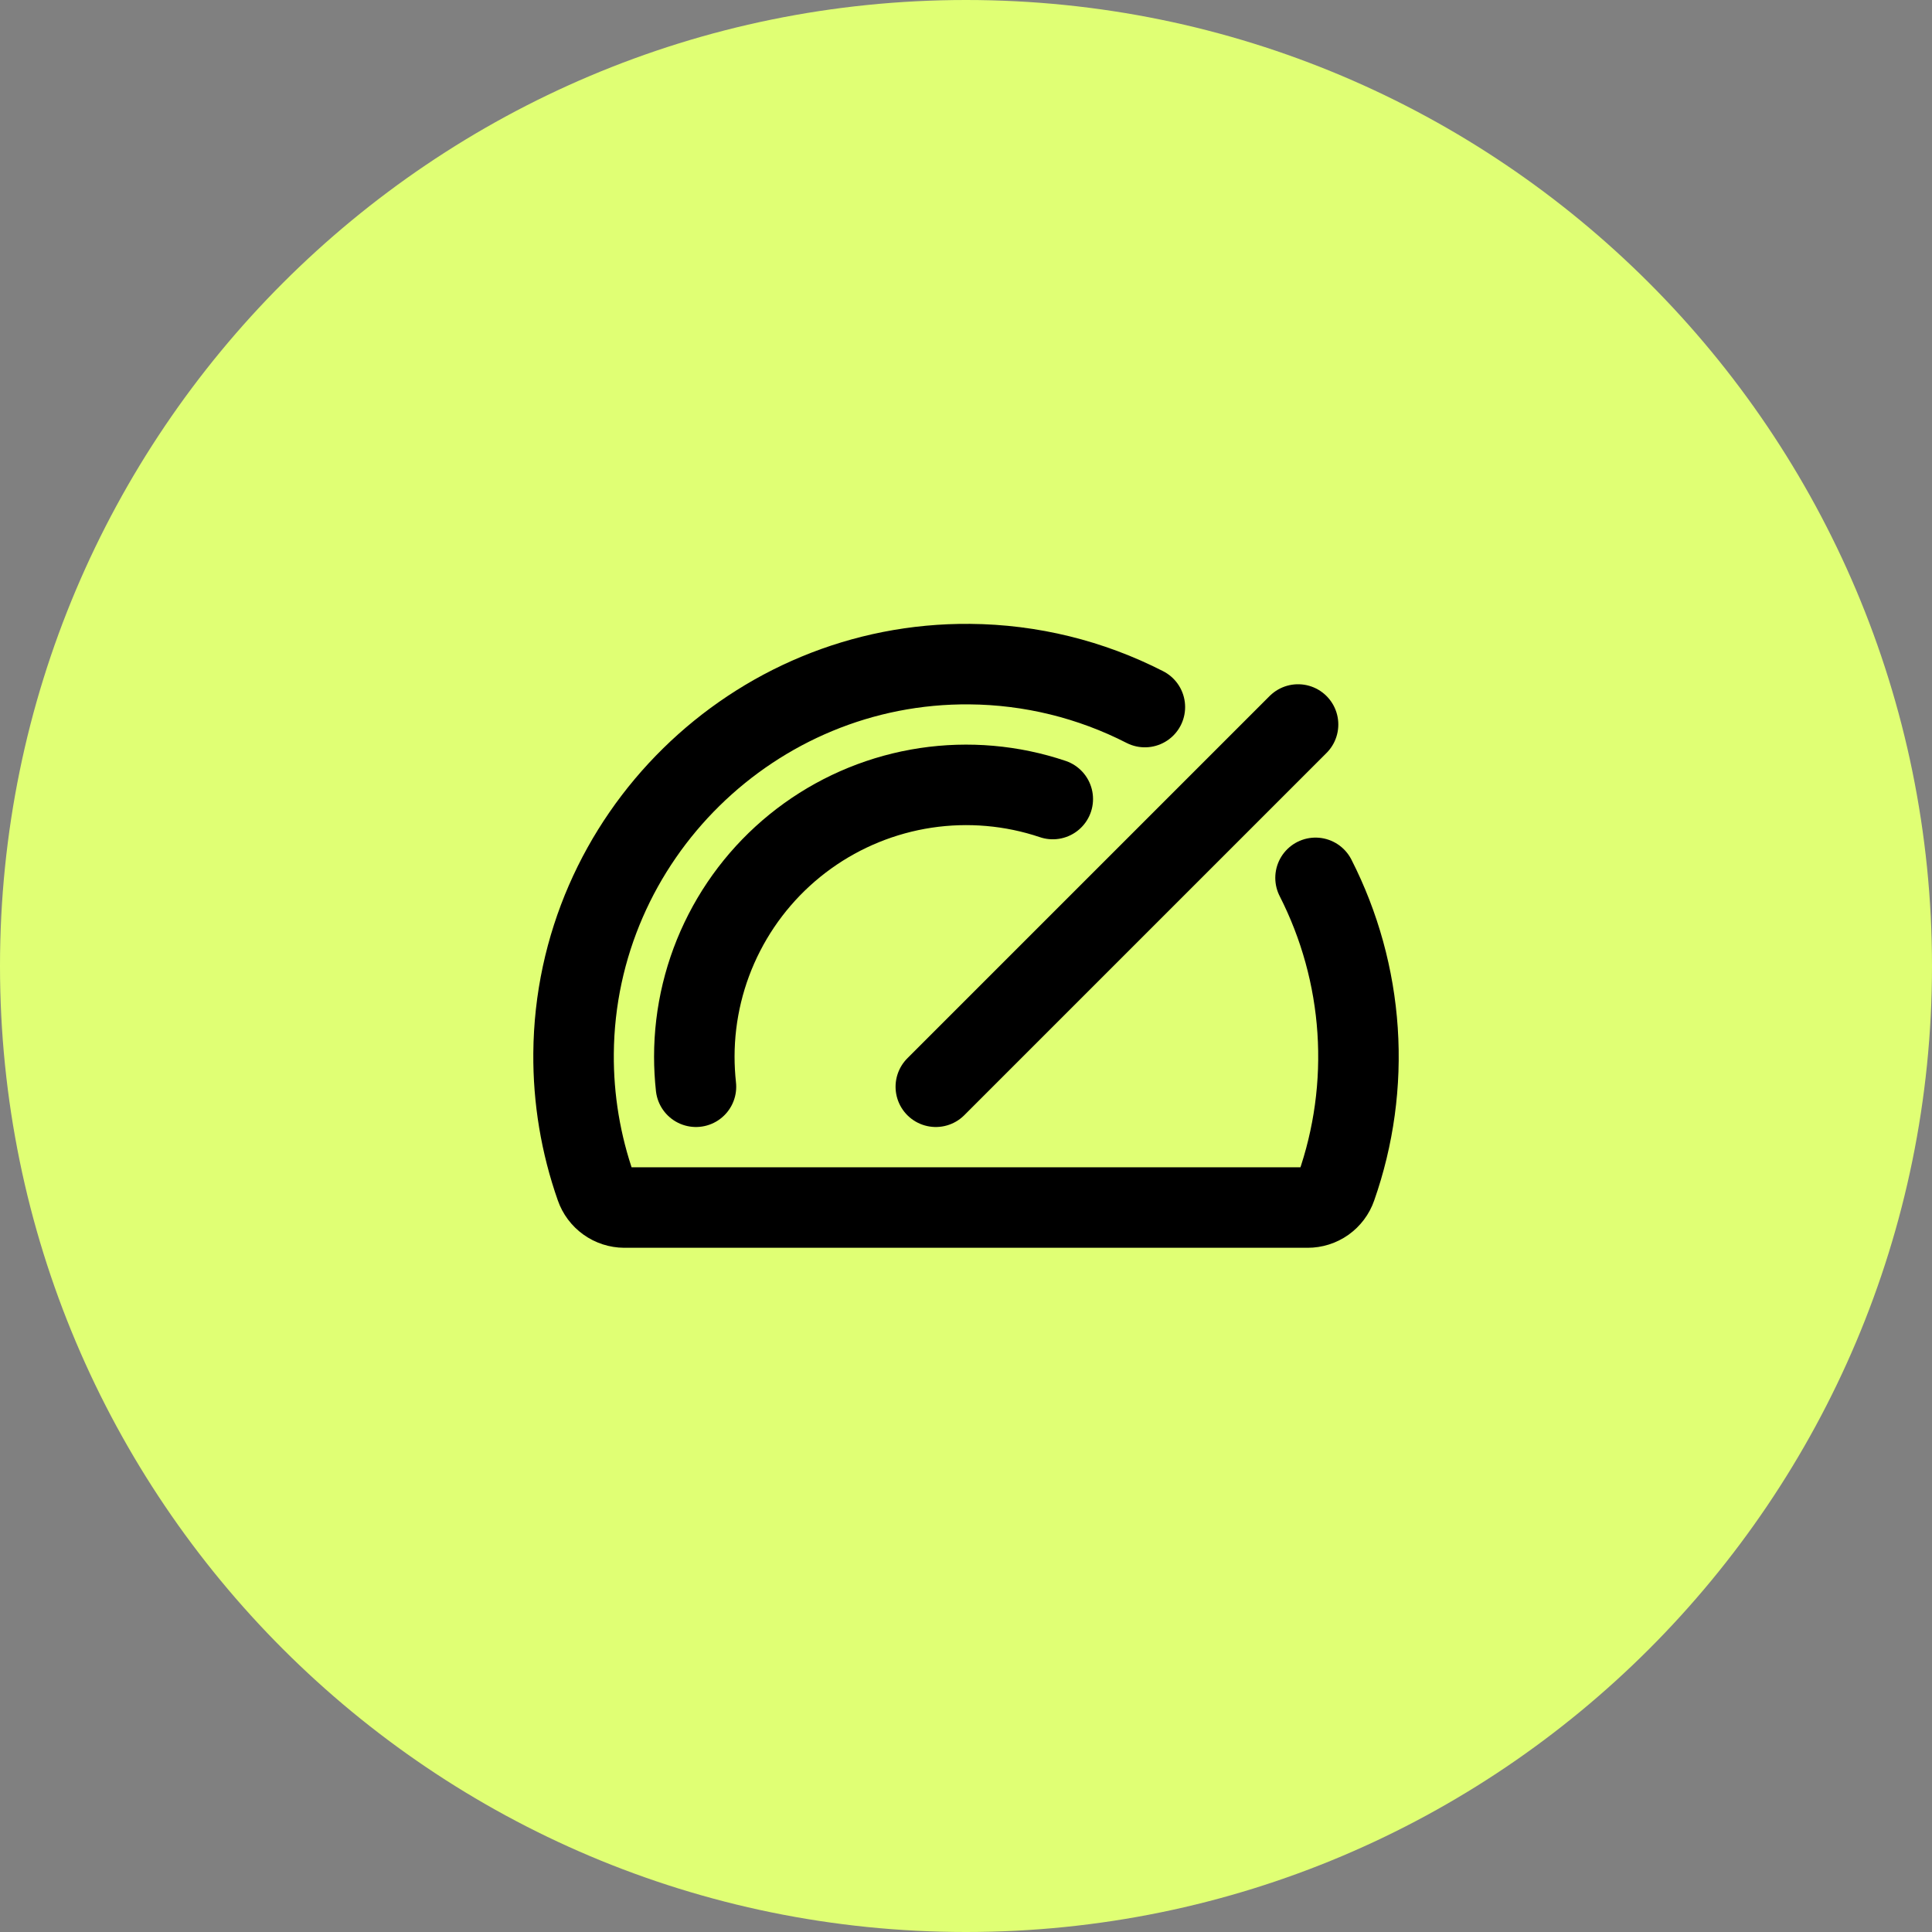 <?xml version="1.0" encoding="UTF-8"?> <svg xmlns="http://www.w3.org/2000/svg" width="48" height="48" viewBox="0 0 48 48" fill="none"><rect x="0" y="0" width="48" height="48" fill="#808080" stroke="none"/><path d="M0 24C0 10.745 10.745 0 24 0C37.255 0 48 10.745 48 24C48 37.255 37.255 48 24 48C10.745 48 0 37.255 0 24Z" fill="#E0FF74"></path><g clip-path="url(#clip0_8731_12681)"><path d="M23.25 27L32.25 18" stroke="black" stroke-width="2" stroke-linecap="round" stroke-linejoin="round"></path><path d="M17.291 27C17.264 26.751 17.25 26.5 17.25 26.25C17.251 25.179 17.506 24.123 17.996 23.17C18.485 22.217 19.194 21.394 20.064 20.769C20.934 20.144 21.94 19.735 22.999 19.575C24.059 19.416 25.141 19.51 26.156 19.852" stroke="black" stroke-width="2" stroke-linecap="round" stroke-linejoin="round"></path><path d="M32.684 21.81C33.285 22.99 33.641 24.28 33.729 25.601C33.817 26.922 33.636 28.248 33.197 29.497C33.146 29.645 33.05 29.772 32.923 29.863C32.796 29.953 32.644 30.001 32.487 30.001H15.512C15.356 30 15.204 29.951 15.077 29.86C14.95 29.769 14.854 29.641 14.803 29.494C14.428 28.427 14.241 27.304 14.25 26.174C14.292 20.812 18.725 16.452 24.094 16.5C25.607 16.512 27.097 16.877 28.444 17.567" stroke="black" stroke-width="2" stroke-linecap="round" stroke-linejoin="round"></path></g><defs><clipPath id="clip0_8731_12681"><rect width="24" height="24" fill="white" transform="translate(12 12)"></rect></clipPath></defs></svg> 